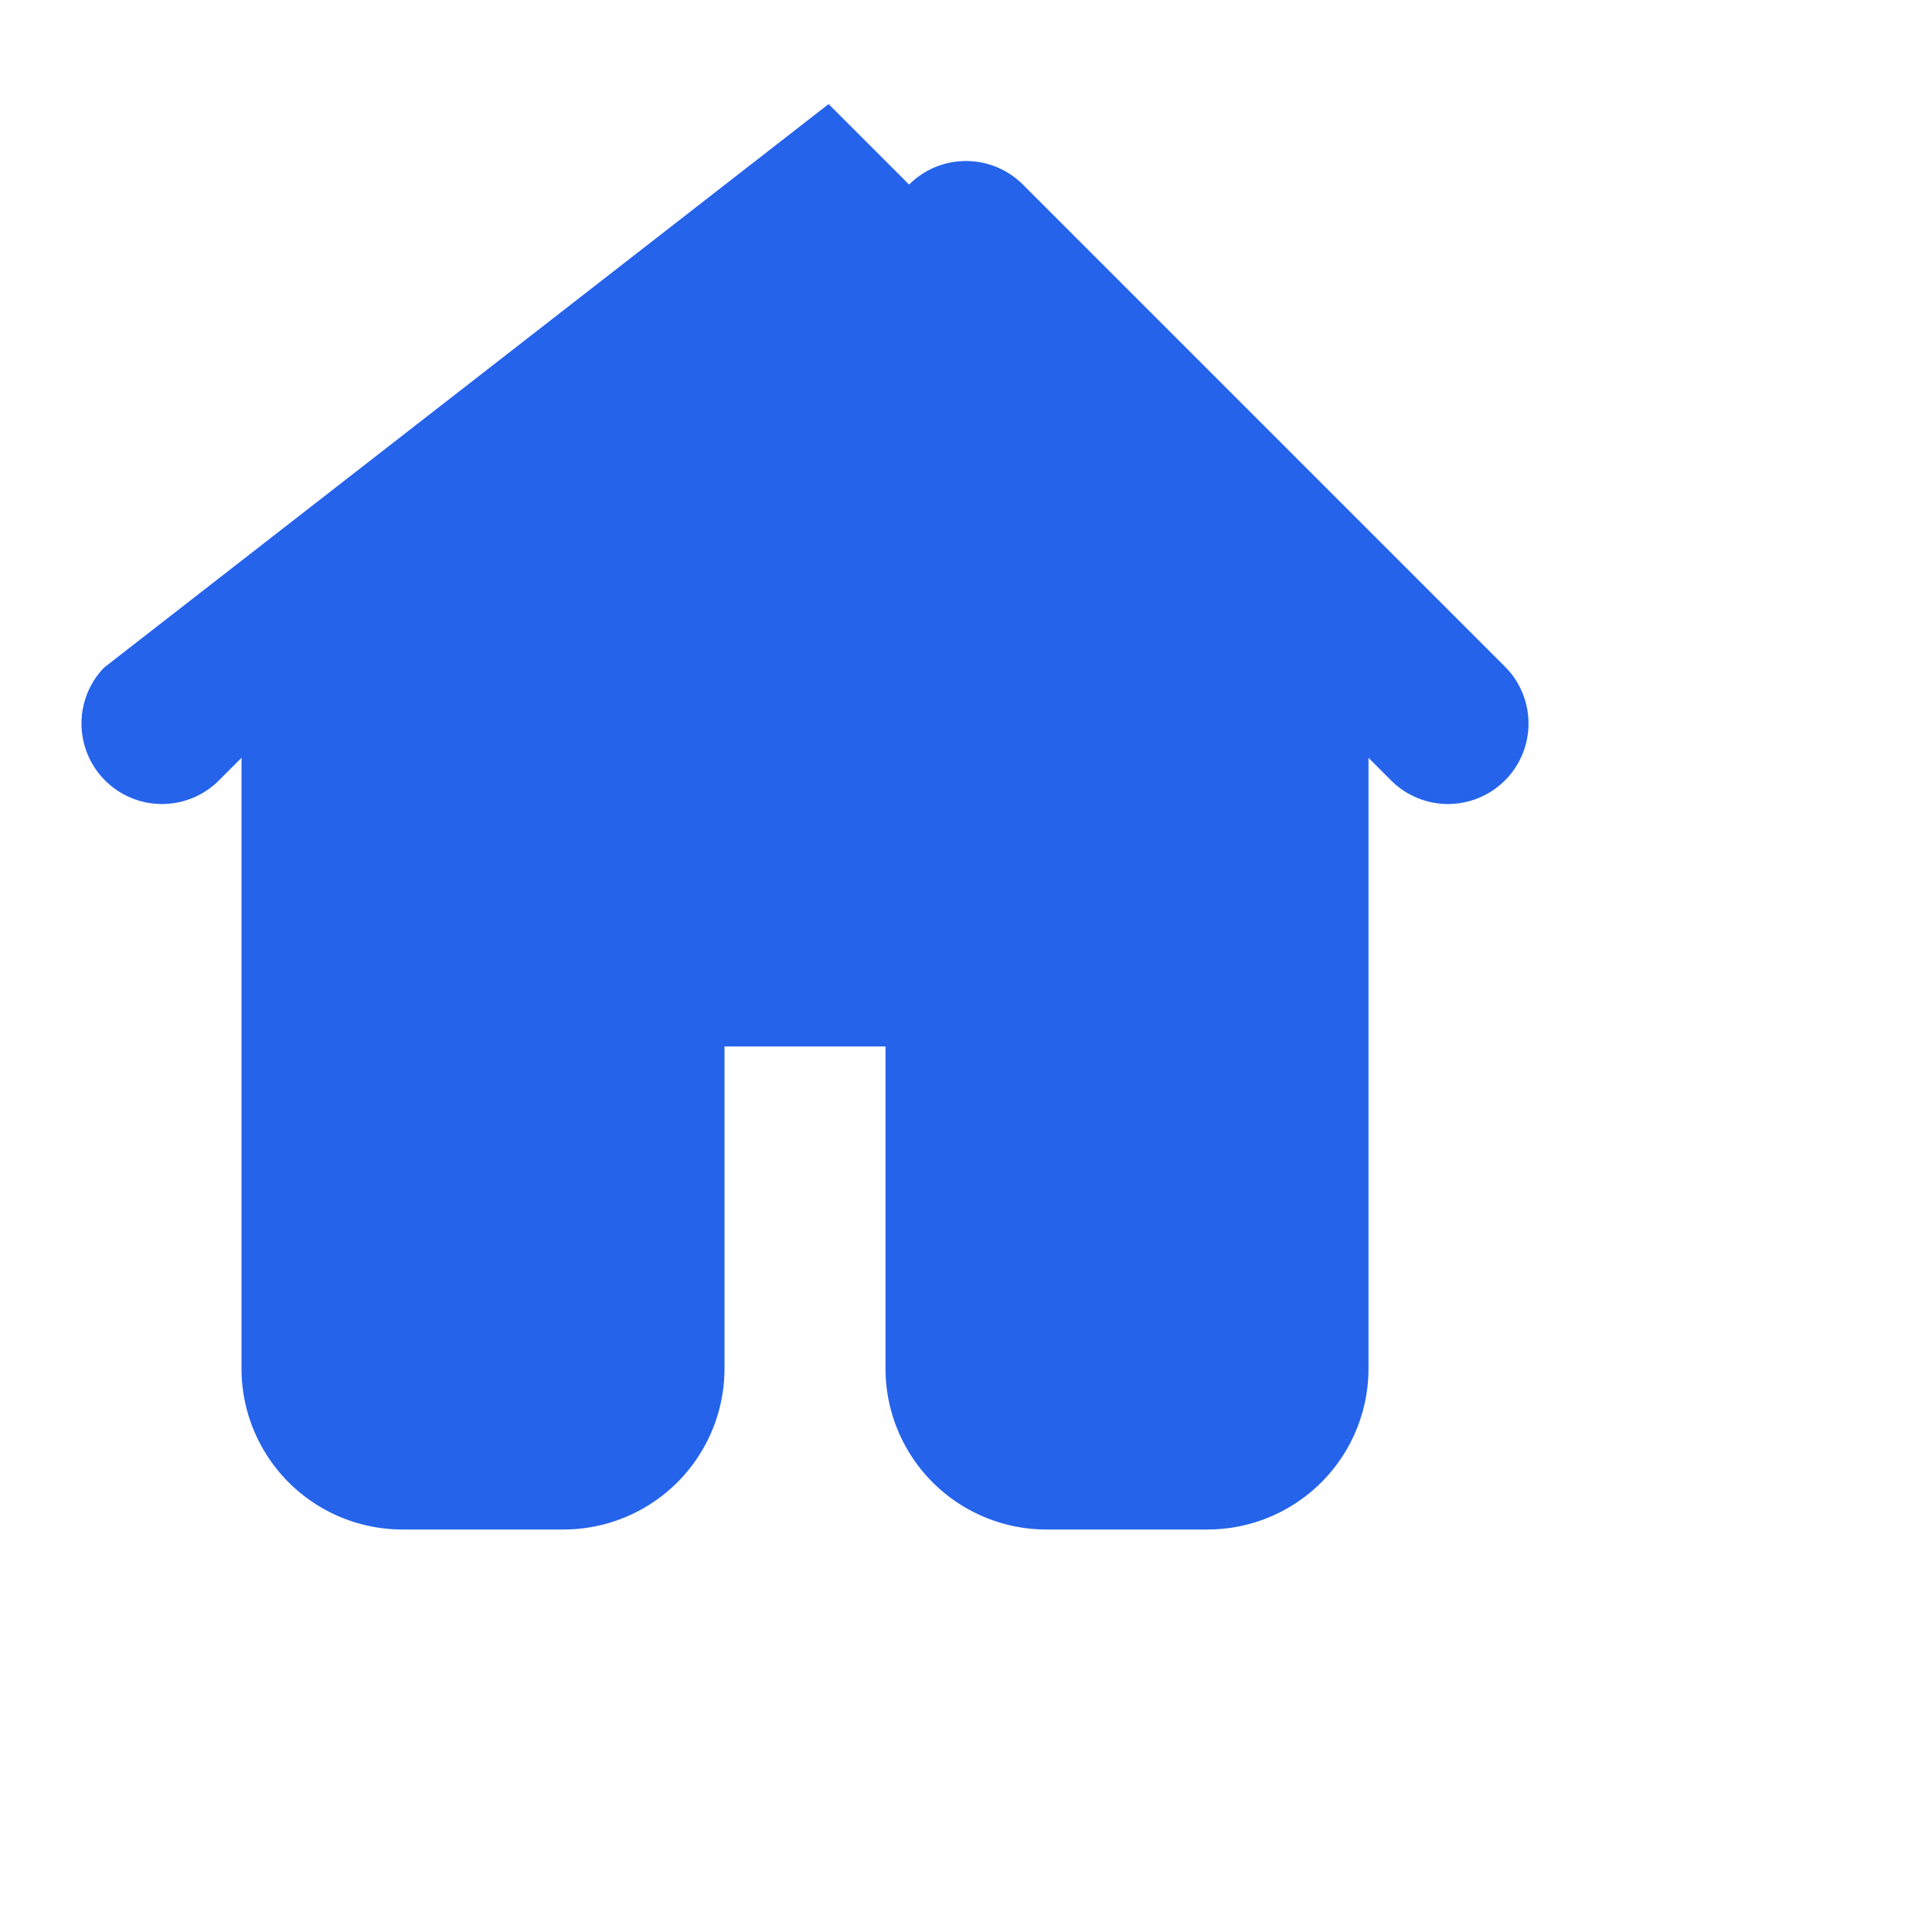 <svg xmlns="http://www.w3.org/2000/svg" viewBox="0 0 24 24" fill="#2563EB">
  <path d="M11.293 2.293a1 1 0 0 1 1.414 0l6 6a1 1 0 0 1-1.414 1.414L17 9.414V17a2 2 0 0 1-2 2h-2a2 2 0 0 1-2-2v-4h-2v4a2 2 0 0 1-2 2H5a2 2 0 0 1-2-2V9.414l-.293.293a1 1 0 0 1-1.414-1.414l9-7z"/>
</svg>
